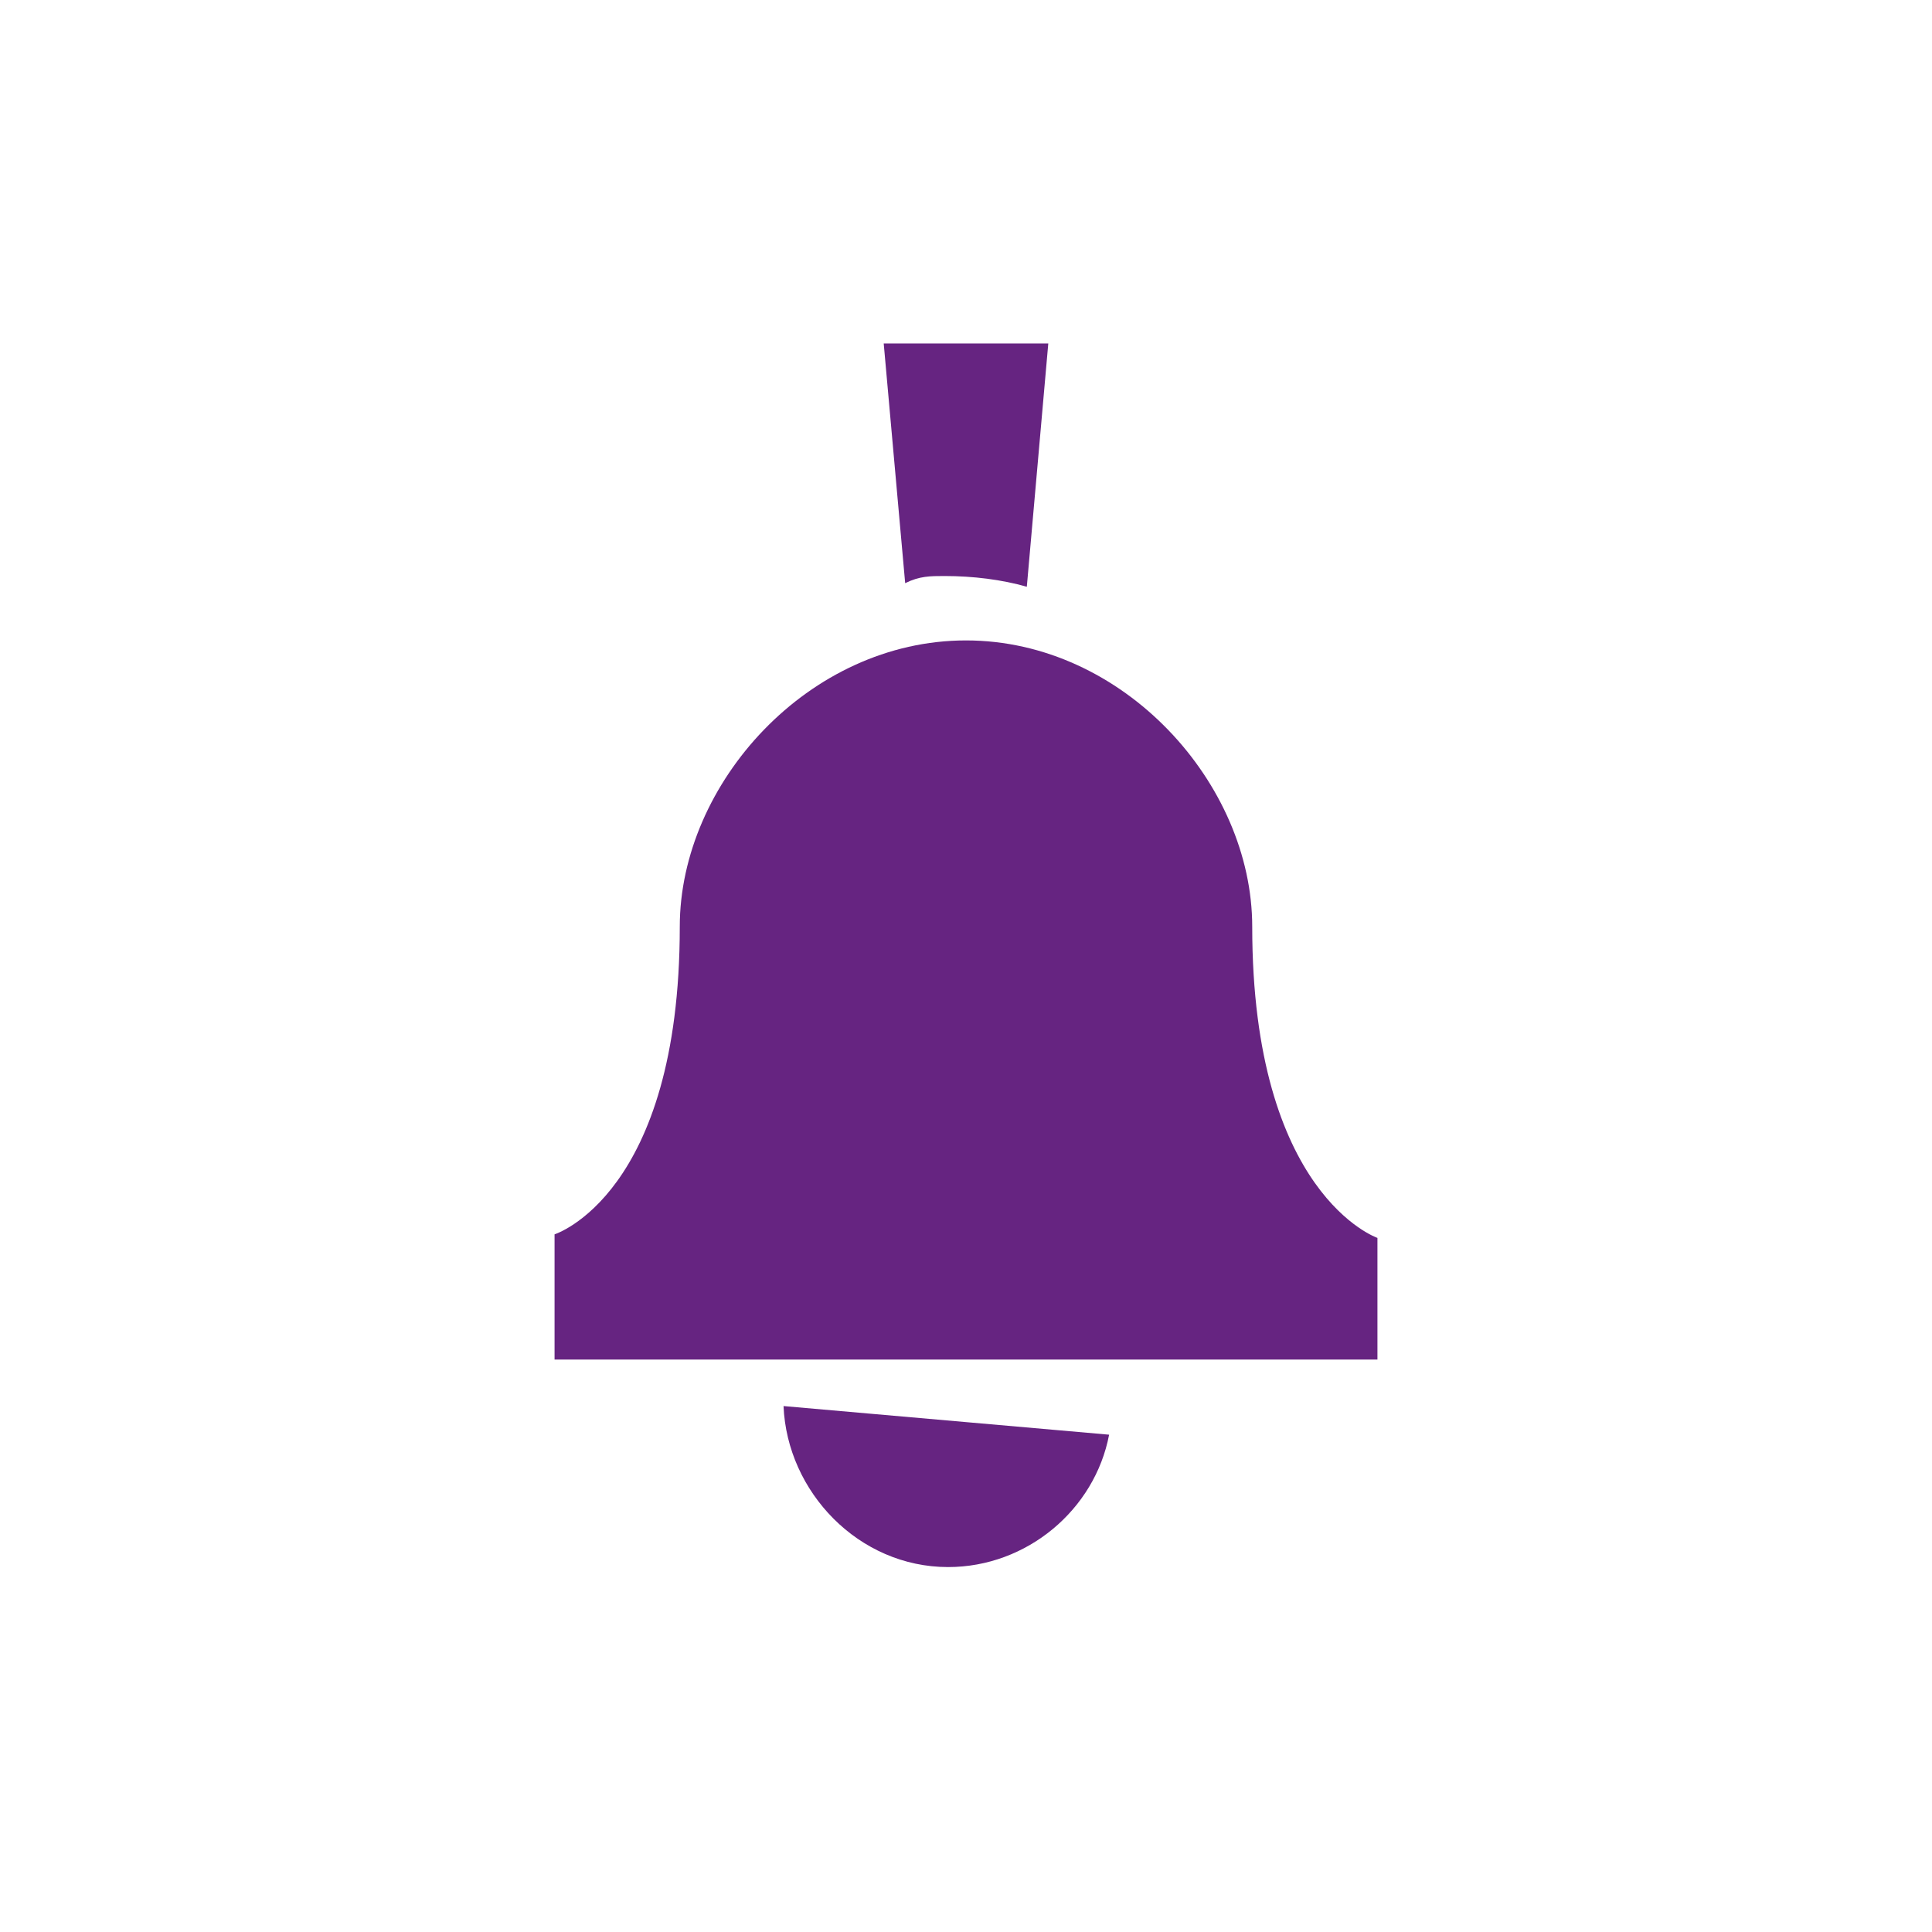 <svg width="54" height="54" viewBox="0 0 54 54" fill="none" xmlns="http://www.w3.org/2000/svg">
<path d="M26.4 16.1C27.2 16.1 28 16.2 28.7 16.4L29.3 9.6H24.7L25.3 16.3C25.7 16.1 26 16.1 26.4 16.1ZM26.5 43.8C28.7 43.8 30.6 42.2 31 40.1L21.9 39.3C22 41.7 24 43.8 26.5 43.8ZM35 25.9C35 21.9 31.4 17.9 27 17.9C22.6 17.9 19 21.9 19 25.9C19 33.4 15.5 34.5 15.5 34.5V38H38.5V34.6C38.5 34.6 35 33.4 35 25.9Z" fill="#662481"/>
</svg>
